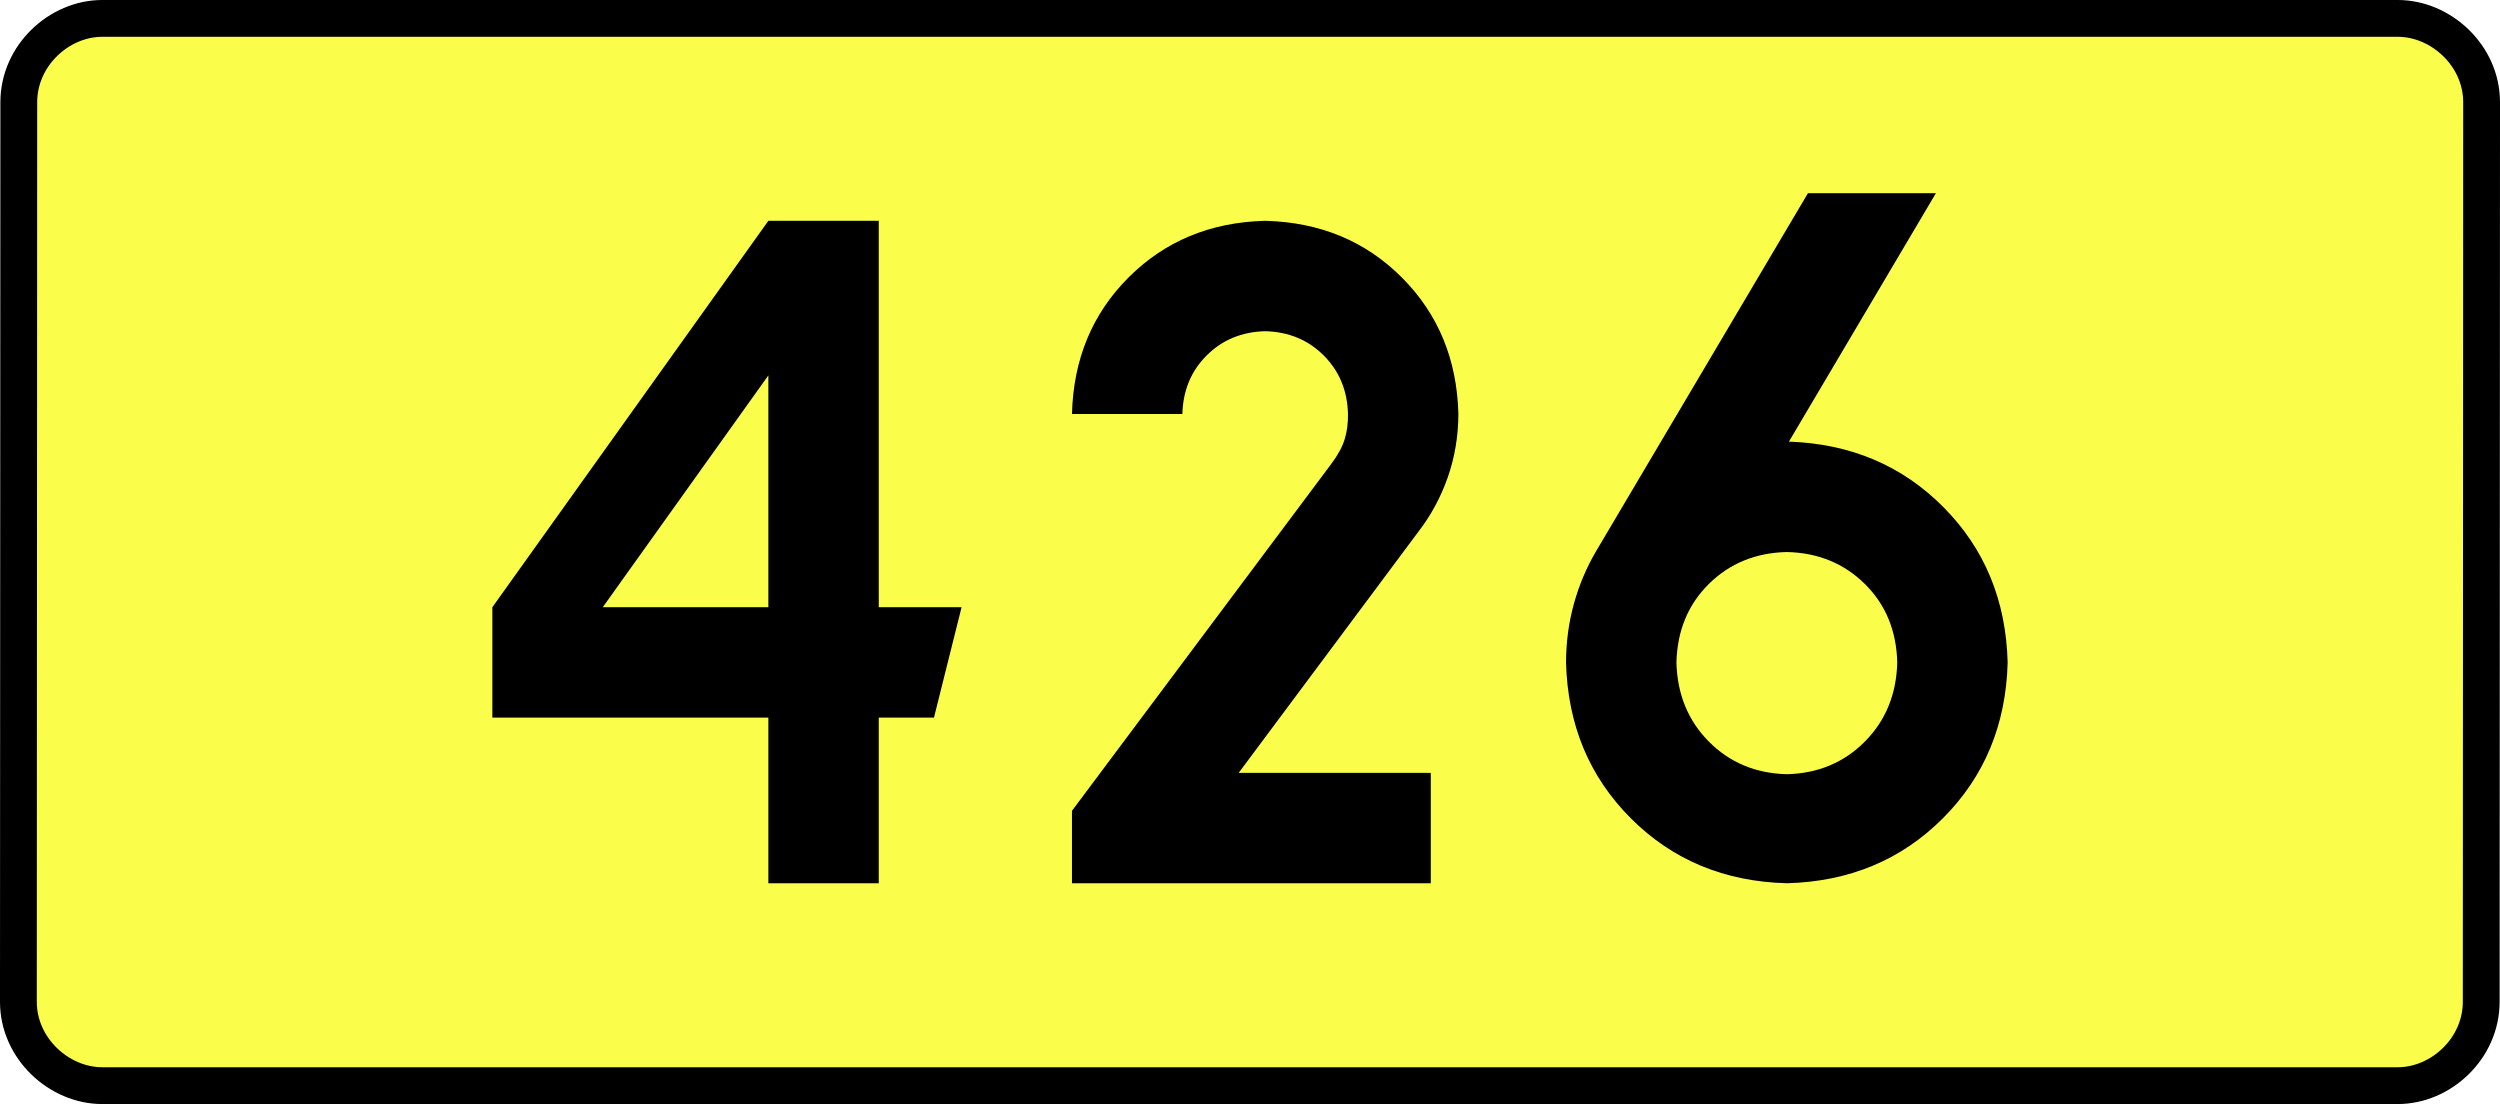 <?xml version="1.0" encoding="UTF-8" standalone="no"?>
<!-- Generator: Adobe Illustrator 15.0.0, SVG Export Plug-In . SVG Version: 6.00 Build 0)  -->
<svg
   xmlns:dc="http://purl.org/dc/elements/1.1/"
   xmlns:cc="http://creativecommons.org/ns#"
   xmlns:rdf="http://www.w3.org/1999/02/22-rdf-syntax-ns#"
   xmlns:svg="http://www.w3.org/2000/svg"
   xmlns="http://www.w3.org/2000/svg"
   xmlns:sodipodi="http://sodipodi.sourceforge.net/DTD/sodipodi-0.dtd"
   xmlns:inkscape="http://www.inkscape.org/namespaces/inkscape"
   version="1.0"
   id="Vrstva_1"
   x="0px"
   y="0px"
   width="611.386"
   height="270"
   viewBox="0 0 609.84 354.33"
   enable-background="new 0 0 756.85 354.33"
   xml:space="preserve"
   sodipodi:version="0.32"
   inkscape:version="0.46"
   sodipodi:docname="DW426-PL.svg"
   inkscape:output_extension="org.inkscape.output.svg.inkscape"><rect x="0" y="0" width="609.84" height="354.33" fill="#808080" stroke="none"/><defs
   id="defs13" /><sodipodi:namedview
   inkscape:window-height="712"
   inkscape:window-width="1280"
   inkscape:pageshadow="2"
   inkscape:pageopacity="0.0"
   guidetolerance="10.0"
   gridtolerance="10.0"
   objecttolerance="10.0"
   borderopacity="1.0"
   bordercolor="#666666"
   pagecolor="#ffffff"
   id="base"
   showgrid="false"
   inkscape:zoom="1.2923685"
   inkscape:cx="206.5778"
   inkscape:cy="128.47797"
   inkscape:window-x="-4"
   inkscape:window-y="-4"
   inkscape:current-layer="Vrstva_1"
   units="px"
   showguides="true" />
<path
   id="rect2780"
   stroke-miterlimit="10"
   d="M -63.443,5.905 L 673.283,5.905 C 687.099,5.905 700.186,17.787 700.186,32.808 L 700.061,321.522 C 700.061,336.541 687.099,348.424 673.283,348.424 L -63.443,348.424 C -77.258,348.424 -90.346,336.541 -90.346,321.522 L -90.221,32.808 C -90.221,17.788 -77.257,5.905 -63.443,5.905 z"
   style="fill:#fafd4a;stroke:#000000;stroke-width:11.811;stroke-miterlimit:10;stroke-dasharray:none"
   sodipodi:nodetypes="ccccccccc" />





<path
   style="font-size:283.463px;font-style:normal;font-variant:normal;font-weight:bold;font-stretch:normal;text-align:center;line-height:125%;writing-mode:lr-tb;text-anchor:middle;fill:#000000;fill-opacity:1;stroke:none;stroke-width:1px;stroke-linecap:butt;stroke-linejoin:miter;stroke-opacity:1;font-family:Drogowskaz;-inkscape-font-specification:Drogowskaz Bold"
   d="M 150.344,70.866 L 61.761,194.882 L 61.761,230.315 L 150.344,230.315 L 150.344,283.464 L 185.777,283.464 L 185.777,230.315 L 203.493,230.315 L 212.352,194.882 L 185.777,194.882 L 185.777,70.866 L 150.344,70.866 L 150.344,70.866 z M 150.344,194.882 L 97.194,194.882 L 150.344,120.475 L 150.344,194.882 L 150.344,194.882 z M 362.942,248.031 L 301.29,248.031 L 358.869,170.765 C 362.954,165.493 366.122,159.65 368.374,153.239 C 370.626,146.827 371.768,140.039 371.8,132.874 C 371.356,115.315 365.3,100.702 353.632,89.034 C 341.964,77.367 327.351,71.311 309.792,70.866 C 292.234,71.311 277.621,77.367 265.953,89.034 C 254.285,100.702 248.229,115.315 247.784,132.874 L 283.218,132.874 C 283.408,125.349 286.003,119.086 291.004,114.085 C 296.004,109.085 302.267,106.49 309.792,106.299 C 317.317,106.49 323.58,109.085 328.581,114.085 C 333.581,119.086 336.177,125.349 336.367,132.874 C 336.413,135.798 336.06,138.488 335.311,140.946 C 334.561,143.403 333.14,146.028 331.05,148.819 L 247.784,260.212 L 247.784,283.464 L 362.942,283.464 L 362.942,248.031 L 362.942,248.031 z M 477.213,177.165 C 487.215,177.396 495.557,180.81 502.238,187.407 C 508.918,194.005 512.388,202.402 512.646,212.598 C 512.388,222.813 508.918,231.283 502.238,238.01 C 495.557,244.737 487.215,248.225 477.213,248.474 C 467.21,248.225 458.869,244.737 452.188,238.01 C 445.508,231.283 442.038,222.813 441.78,212.598 C 442.038,202.402 445.508,194.005 452.188,187.407 C 458.869,180.81 467.21,177.396 477.213,177.165 L 477.213,177.165 z M 477.213,283.464 C 497.218,282.947 513.901,276.008 527.262,262.647 C 540.623,249.286 547.562,232.603 548.079,212.598 C 547.571,192.713 540.705,176.103 527.481,162.769 C 514.257,149.434 497.722,142.423 477.878,141.735 L 525.048,62.008 L 483.981,62.008 L 416.095,176.728 C 412.967,182.014 410.564,187.678 408.888,193.717 C 407.211,199.757 406.364,206.051 406.347,212.598 C 406.863,232.603 413.802,249.286 427.164,262.647 C 440.525,276.008 457.208,282.947 477.213,283.464 L 477.213,283.464 z"
   id="text2381"
   sodipodi:nodetypes="cccccccccccccccccccccscscsccscscscccccccscscscscccscsccccscscc" />


</svg>
